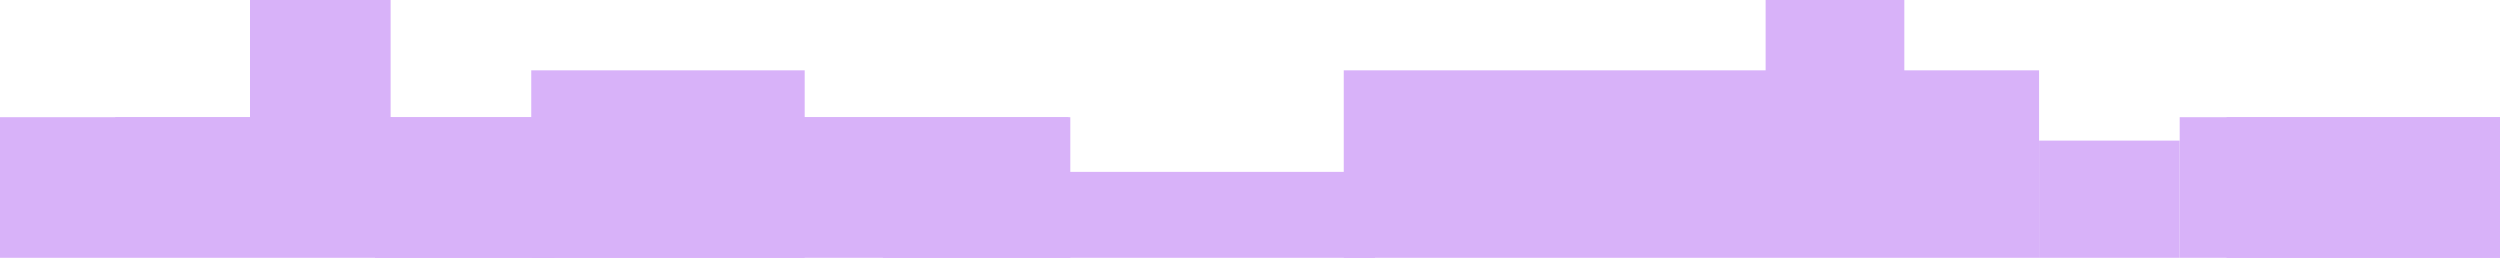 <?xml version="1.0" encoding="UTF-8"?> <svg xmlns="http://www.w3.org/2000/svg" width="320" height="33" viewBox="0 0 320 33" fill="none"><g clip-path="url(#clip0_1054_7047)"><rect x="-3" y="15" width="140" height="18" fill="#D8B2F9"></rect><rect x="14.752" y="15" width="17.753" height="17.753" fill="#D8B2F9"></rect><rect x="48" y="15" width="23" height="18" fill="#D8B2F9"></rect><rect x="32.505" y="15" width="17.753" height="17.753" fill="#D8B2F9"></rect><rect x="68" y="9" width="35" height="24" fill="#D8B2F9"></rect><rect x="190.023" y="15" width="17.753" height="17.753" fill="#D8B2F9"></rect><rect x="172" y="9" width="89" height="24" fill="#D8B2F9"></rect><rect x="101.259" y="15" width="17.753" height="17.753" fill="#D8B2F9"></rect><rect x="113" y="22" width="63" height="11" fill="#D8B2F9"></rect><rect x="207.776" y="15" width="17.753" height="17.753" fill="#D8B2F9"></rect><rect x="261" y="18" width="18" height="15" fill="#D8B2F9"></rect><rect x="119.012" y="15" width="17.753" height="17.753" fill="#D8B2F9"></rect><rect x="172.271" y="15" width="17.753" height="17.753" fill="#D8B2F9"></rect><rect x="225.529" y="15" width="17.753" height="17.753" fill="#D8B2F9"></rect><rect x="279" y="15" width="50" height="18" fill="#D8B2F9"></rect><rect x="285" y="15" width="38" height="18" fill="#D8B2F9"></rect><rect x="32" width="18" height="22" fill="#D8B2F9"></rect><rect x="226" width="17.753" height="17.753" fill="#D8B2F9"></rect></g><defs><clipPath id="clip0_1054_7047"><rect width="320" height="33" fill="white"></rect></clipPath></defs></svg> 